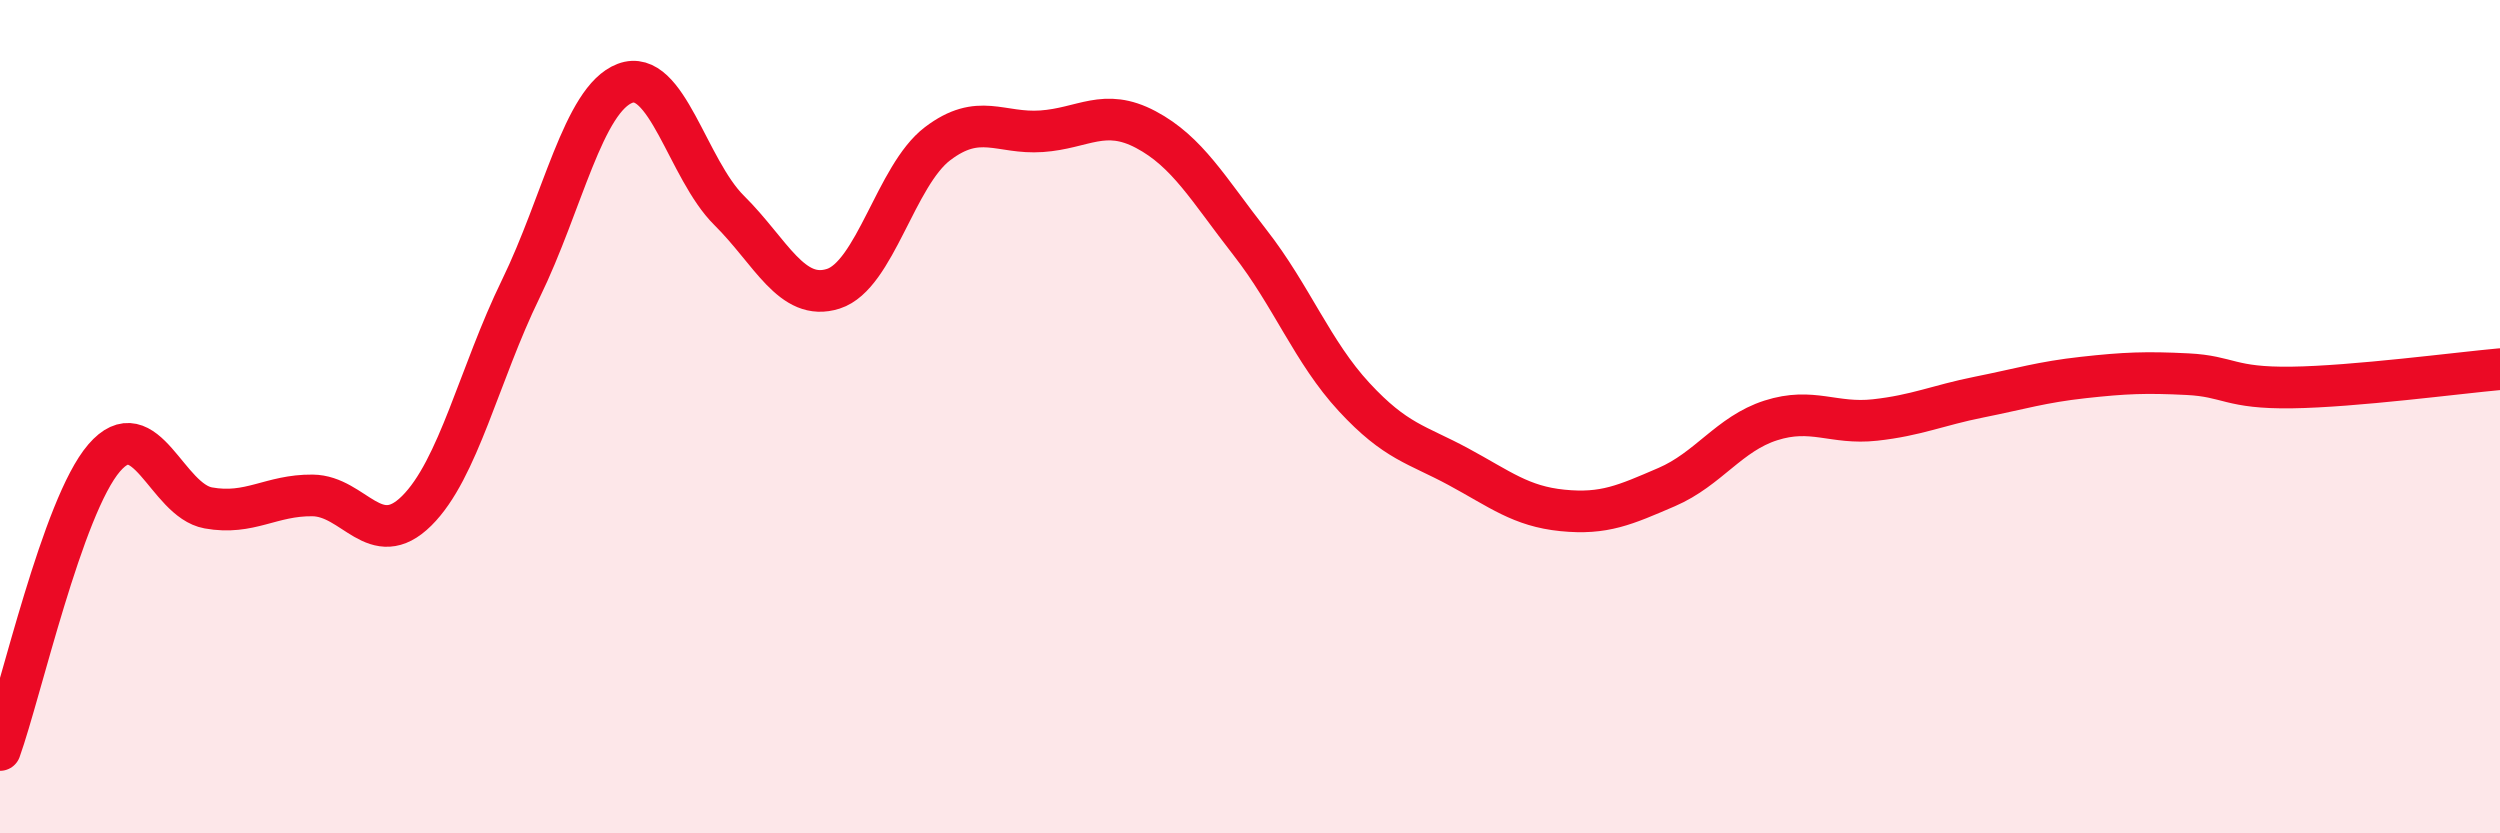 
    <svg width="60" height="20" viewBox="0 0 60 20" xmlns="http://www.w3.org/2000/svg">
      <path
        d="M 0,18 C 0.5,16.6 1.5,12.15 2.5,10.99 C 3.5,9.83 4,12.01 5,12.19 C 6,12.37 6.5,11.88 7.5,11.89 C 8.5,11.9 9,13.25 10,12.26 C 11,11.27 11.5,8.98 12.5,6.93 C 13.5,4.88 14,2.38 15,2 C 16,1.62 16.5,4.06 17.5,5.05 C 18.5,6.04 19,7.25 20,6.93 C 21,6.61 21.5,4.21 22.5,3.45 C 23.5,2.69 24,3.22 25,3.15 C 26,3.08 26.5,2.58 27.5,3.11 C 28.5,3.64 29,4.54 30,5.82 C 31,7.1 31.5,8.45 32.5,9.53 C 33.5,10.61 34,10.66 35,11.2 C 36,11.74 36.5,12.15 37.5,12.25 C 38.5,12.35 39,12.12 40,11.69 C 41,11.26 41.5,10.41 42.5,10.09 C 43.5,9.77 44,10.19 45,10.08 C 46,9.97 46.5,9.73 47.5,9.53 C 48.5,9.33 49,9.17 50,9.06 C 51,8.95 51.5,8.93 52.5,8.98 C 53.5,9.03 53.5,9.32 55,9.3 C 56.5,9.28 59,8.95 60,8.86L60 20L0 20Z"
        fill="#EB0A25"
        opacity="0.1"
        stroke-linecap="round"
        stroke-linejoin="round"
      />
      <path
        d="M 0,18 C 0.5,16.6 1.5,12.15 2.5,10.99 C 3.5,9.83 4,12.01 5,12.19 C 6,12.37 6.5,11.88 7.5,11.89 C 8.5,11.9 9,13.25 10,12.26 C 11,11.27 11.5,8.98 12.5,6.93 C 13.5,4.88 14,2.38 15,2 C 16,1.62 16.5,4.06 17.5,5.05 C 18.5,6.04 19,7.25 20,6.93 C 21,6.61 21.5,4.21 22.5,3.45 C 23.5,2.69 24,3.22 25,3.15 C 26,3.08 26.5,2.58 27.5,3.11 C 28.5,3.64 29,4.54 30,5.82 C 31,7.1 31.5,8.45 32.5,9.53 C 33.5,10.61 34,10.66 35,11.2 C 36,11.74 36.5,12.15 37.5,12.25 C 38.5,12.35 39,12.12 40,11.69 C 41,11.26 41.5,10.41 42.5,10.09 C 43.5,9.77 44,10.19 45,10.08 C 46,9.97 46.5,9.73 47.5,9.53 C 48.5,9.33 49,9.17 50,9.06 C 51,8.95 51.5,8.93 52.5,8.98 C 53.5,9.03 53.5,9.32 55,9.3 C 56.5,9.28 59,8.95 60,8.86"
        stroke="#EB0A25"
        stroke-width="1"
        fill="none"
        stroke-linecap="round"
        stroke-linejoin="round"
      />
    </svg>
  